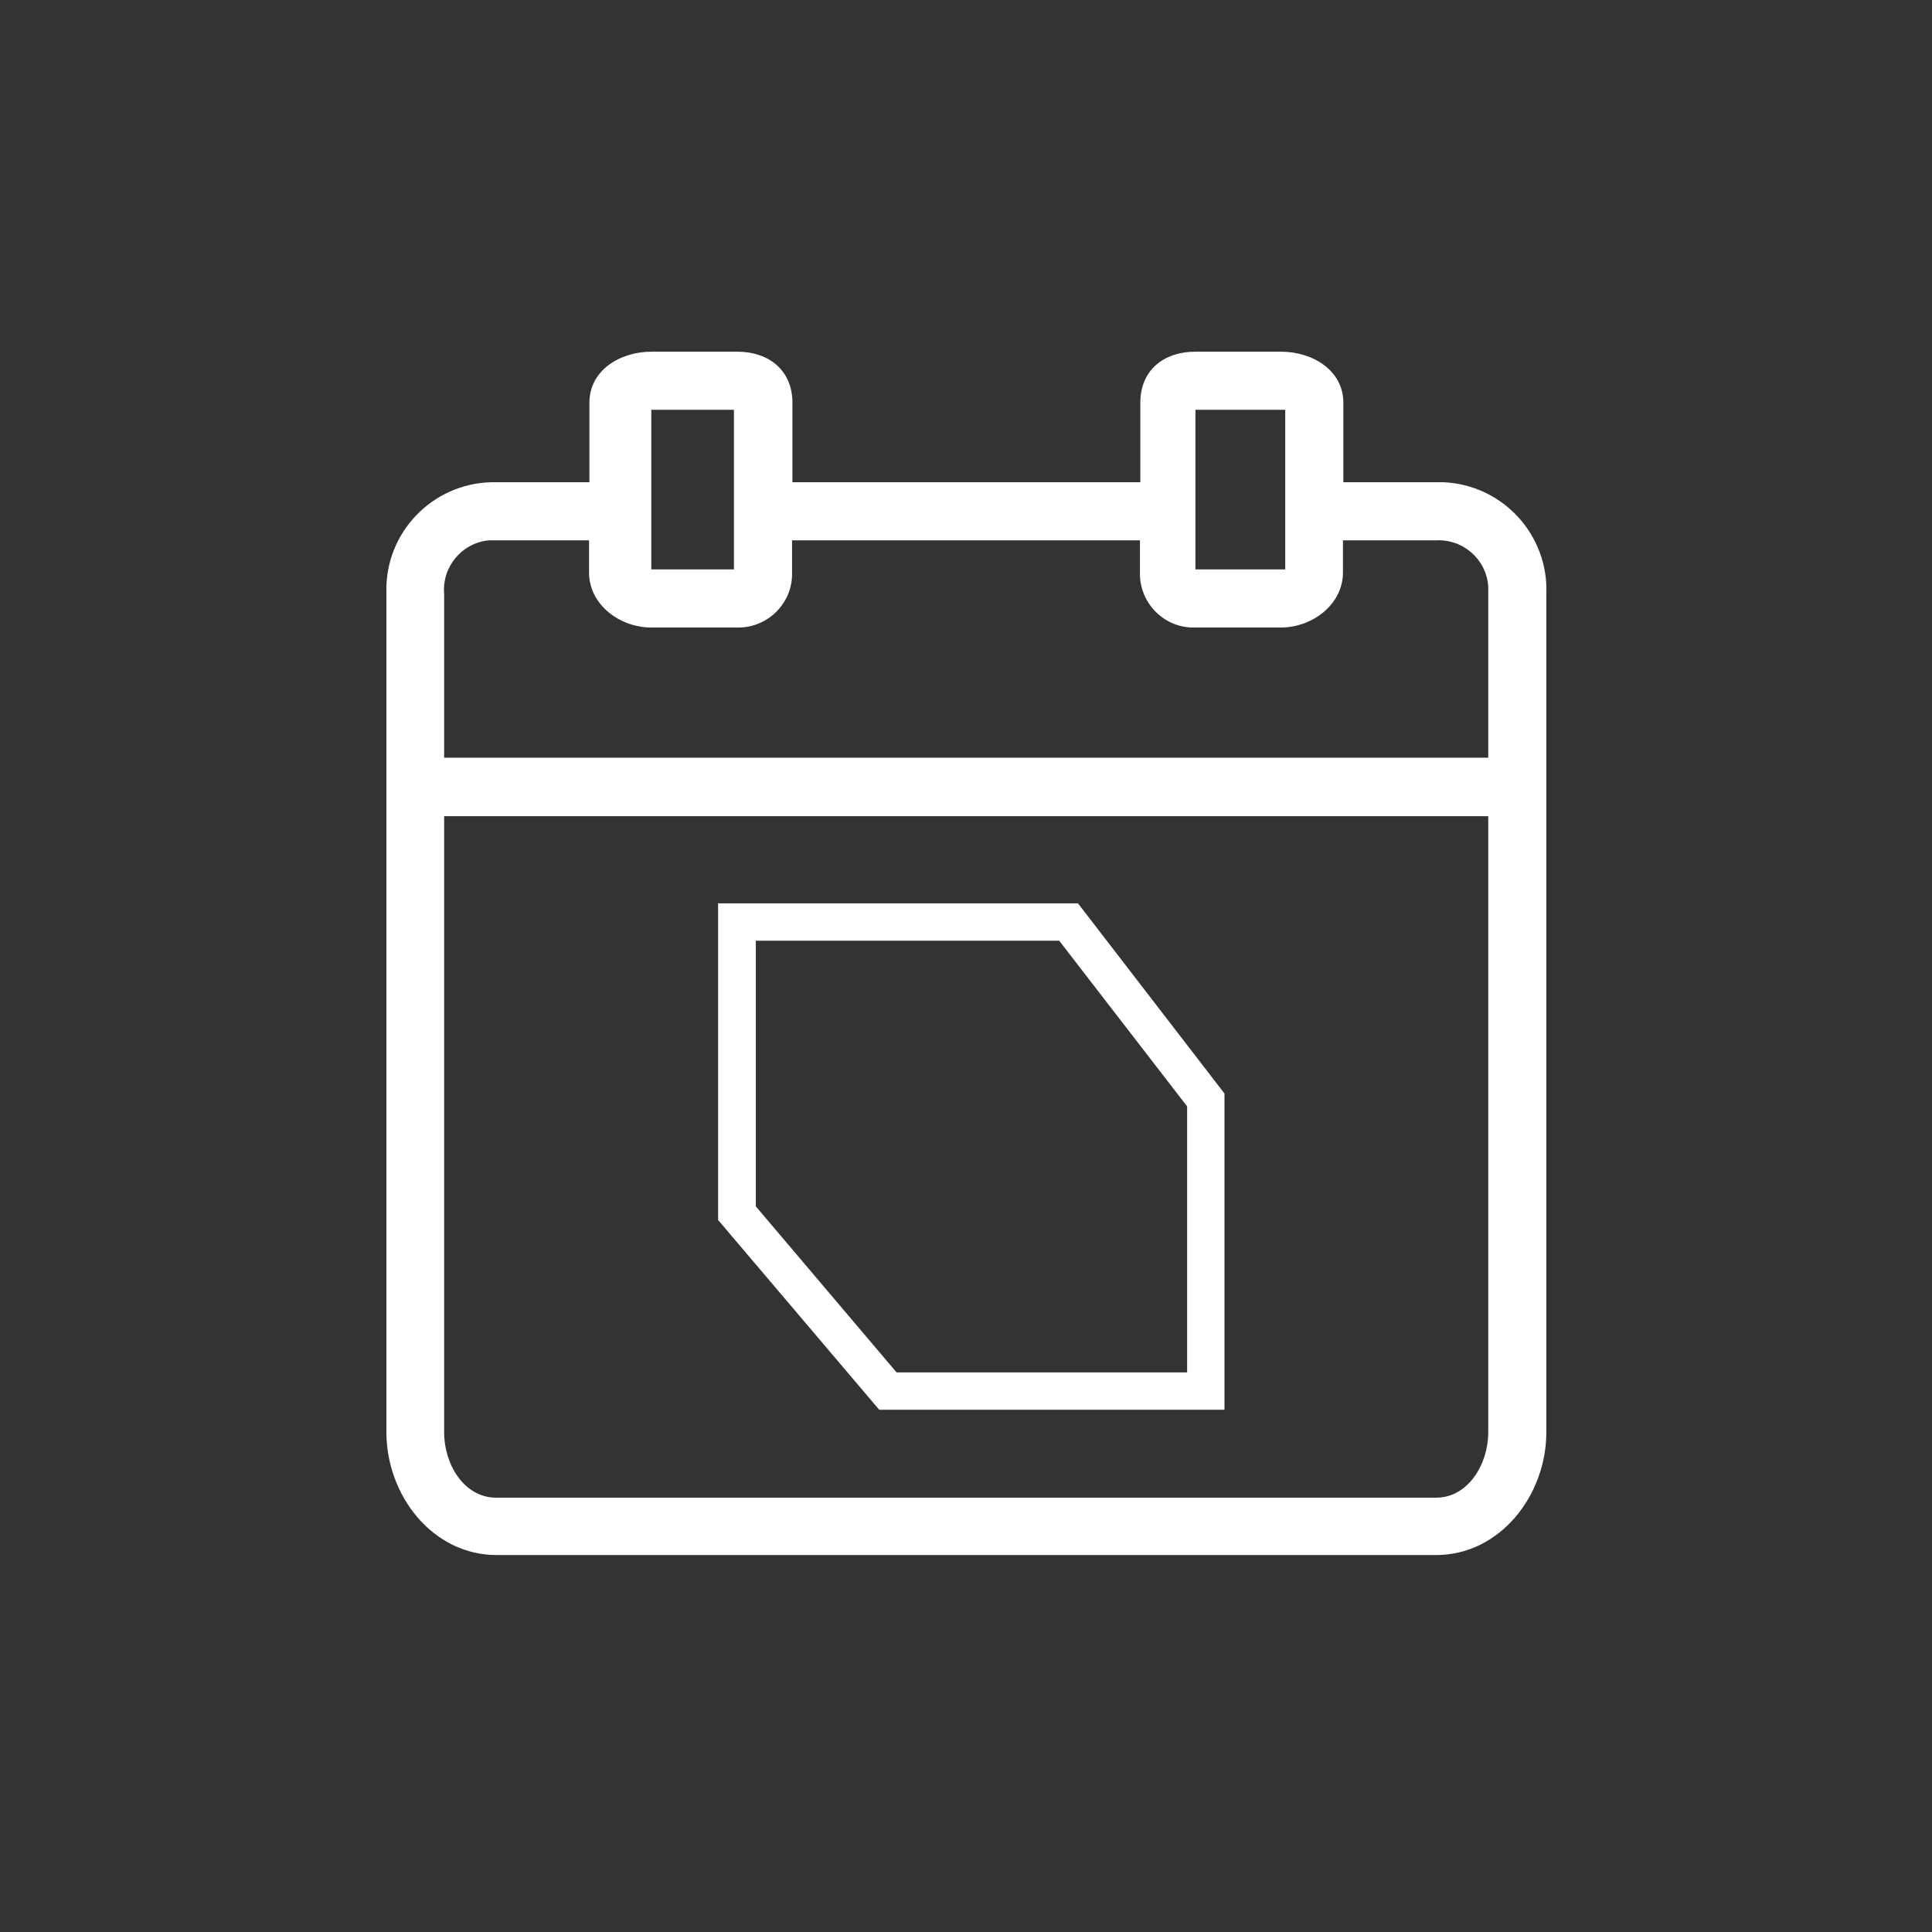 <?xml version="1.0" encoding="UTF-8"?>
<svg id="Laag_1" data-name="Laag 1" xmlns="http://www.w3.org/2000/svg" version="1.1" xmlns:xlink="http://www.w3.org/1999/xlink" viewBox="0 0 512 512">
  <rect x="0" y="0" width="512" height="512" fill="#333333" stroke="none"/>
  <defs>
    <style>
      .cls-1 {
        fill: none;
      }

      .cls-1, .cls-2 {
        stroke-width: 0px;
      }

      .cls-3 {
        clip-path: url(#clippath);
      }

      .cls-2 {
        fill: #fff;
      }
    </style>
    <clipPath id="clippath">
      <path class="cls-1" d="M200.3,319.6v-70.3h80.4l33.9,43.9v70.5h-77l-37.3-44h0ZM190.3,239.4v83.9l42.7,50.3h91.5v-83.8l-38.9-50.5h-95.3Z"/>
    </clipPath>
  </defs>
  <path class="cls-2" d="M382.5,127.8h-26.5v-21.1c0-8.5-8.1-13.5-16.5-13.5h-22.7c-8.5,0-14.6,5-14.6,13.5v21.1h-92.2v-21.1c0-8.5-6.2-13.5-14.6-13.5h-22.7c-8.5,0-16.5,5-16.5,13.5v21.1h-24.6c-15.7-.4-28.8,12-29.2,27.7v224c0,16.9,12.3,32.6,29.2,32.6h249c16.9,0,29.2-15.8,29.2-32.6v-222.1c.6-15.7-11.6-28.9-27.2-29.6h-.1ZM316.8,108.6h23.8v42.3h-23.8v-42.3ZM172.6,108.6h21.9v42.3h-21.9s0-42.3,0-42.3ZM394.4,379.6c0,8.5-5.4,17.3-13.8,17.3h-249.1c-8.5,0-13.8-8.8-13.8-17.3v-163.3h276.7v163.3h0ZM394.4,157.4v43.4H117.7v-43.4c-.6-7.2,4.7-13.5,11.8-14.2h26.6v8.5c0,8.5,8.1,14.6,16.5,14.6h22.7c7.8.2,14.4-6,14.6-13.8v-9.3h92.2v8.5c-.2,7.8,6,14.4,13.8,14.6h23.5c8.5,0,16.5-6.2,16.5-14.6v-8.5h24.6c7.2-.4,13.4,5,13.9,12.2v2h0Z"/>
  <g class="cls-3">
    <rect class="cls-2" x="190.3" y="239.4" width="134.2" height="134.2"/>
  </g>
</svg>